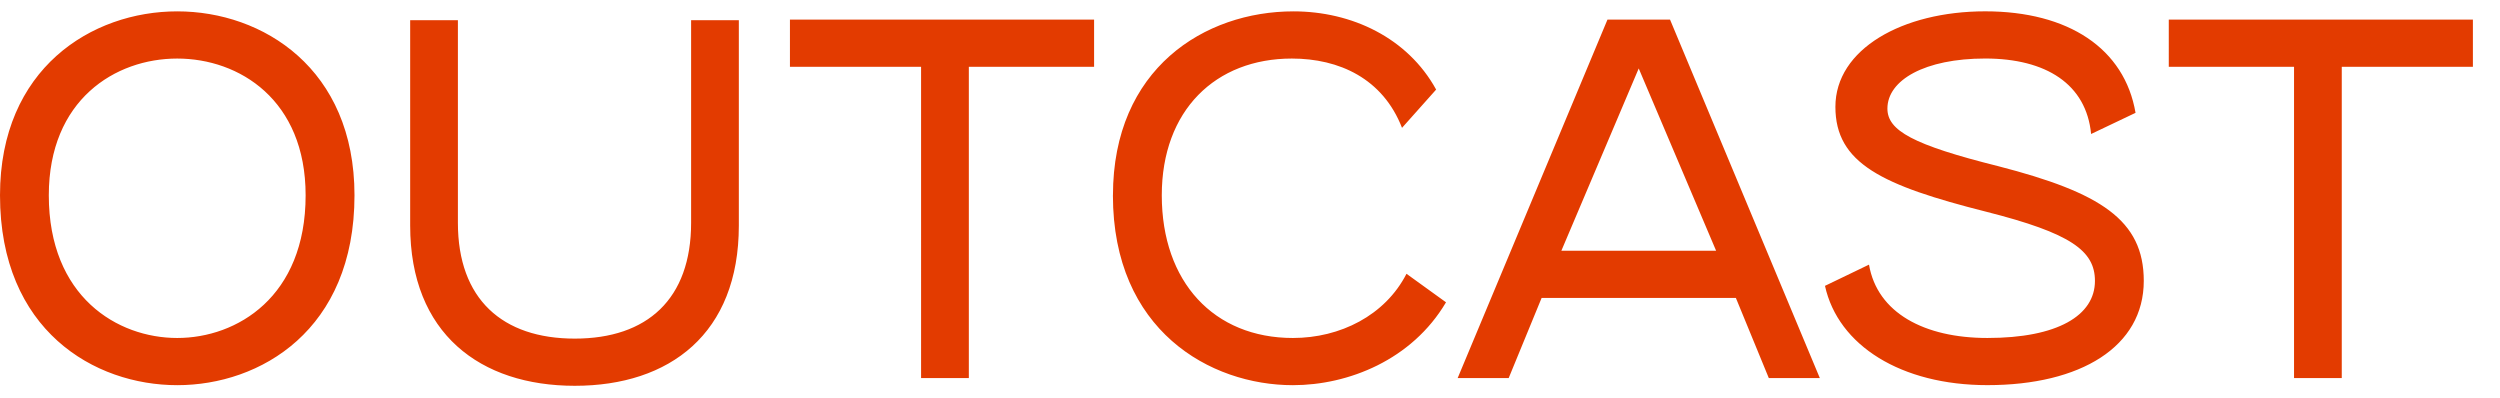 <svg width="88" height="14" fill="none" xmlns="http://www.w3.org/2000/svg">
  <path fill-rule="evenodd" clip-rule="evenodd" d="M10.758 6.875c0-3.361-2.337-4.814-4.52-4.814-2.183 0-4.52 1.454-4.52 4.814 0 3.573 2.415 5.022 4.52 5.022 2.105 0 4.52-1.449 4.52-5.022M0 6.875c0-4.462 3.226-6.475 6.239-6.475 3.013 0 6.239 2.013 6.239 6.475 0 4.752-3.322 6.683-6.239 6.683C3.322 13.559 0 11.627 0 6.875M14.438 7.94V.711h1.68v7.132c0 2.685 1.564 4.076 4.114 4.076s4.095-1.391 4.095-4.076v-7.132h1.68v7.229c0 3.805-2.434 5.64-5.775 5.64-3.322 0-5.794-1.835-5.794-5.64M38.511 2.351h-4.408v10.956h-1.681V2.351h-4.616V.69h10.706v1.661zM39.176 6.875c0-4.462 3.226-6.475 6.355-6.475 2.047 0 4.018.928 5.021 2.753l-1.201 1.347c-.676-1.739-2.217-2.439-3.878-2.439-2.685 0-4.578 1.821-4.578 4.814 0 3.052 1.835 5.022 4.616 5.022 1.661 0 3.245-.792 3.998-2.26l1.391 1.004c-1.198 2.028-3.438 2.917-5.389 2.917-2.917 0-6.336-1.932-6.336-6.683M60.407 8.826l-2.724-6.417-2.723 6.417h5.447zm.695 1.661h-6.837l-1.159 2.82h-1.796L56.583.69h2.202l5.273 12.618h-1.796l-1.159-2.82zM64.239 10.062l1.55-.747c.288 1.696 1.946 2.582 4.167 2.582 2.472 0 3.786-.792 3.786-2.009 0-1.062-.85-1.68-3.824-2.434-3.67-.927-5.312-1.704-5.312-3.694 0-2.028 2.356-3.361 5.273-3.361 2.936 0 4.906 1.314 5.292 3.573l-1.564.745c-.168-1.755-1.584-2.657-3.728-2.657-2.125 0-3.442.759-3.442 1.763 0 .772.893 1.274 3.906 2.028 3.592.927 5.118 1.892 5.118 4.036 0 2.318-2.221 3.67-5.505 3.67-3.032 0-5.254-1.391-5.717-3.496M87.046 2.351H82.43v10.956h-1.68V2.351h-4.409V.69H87.046v1.661z" fill="#E33B00"/>
</svg>
